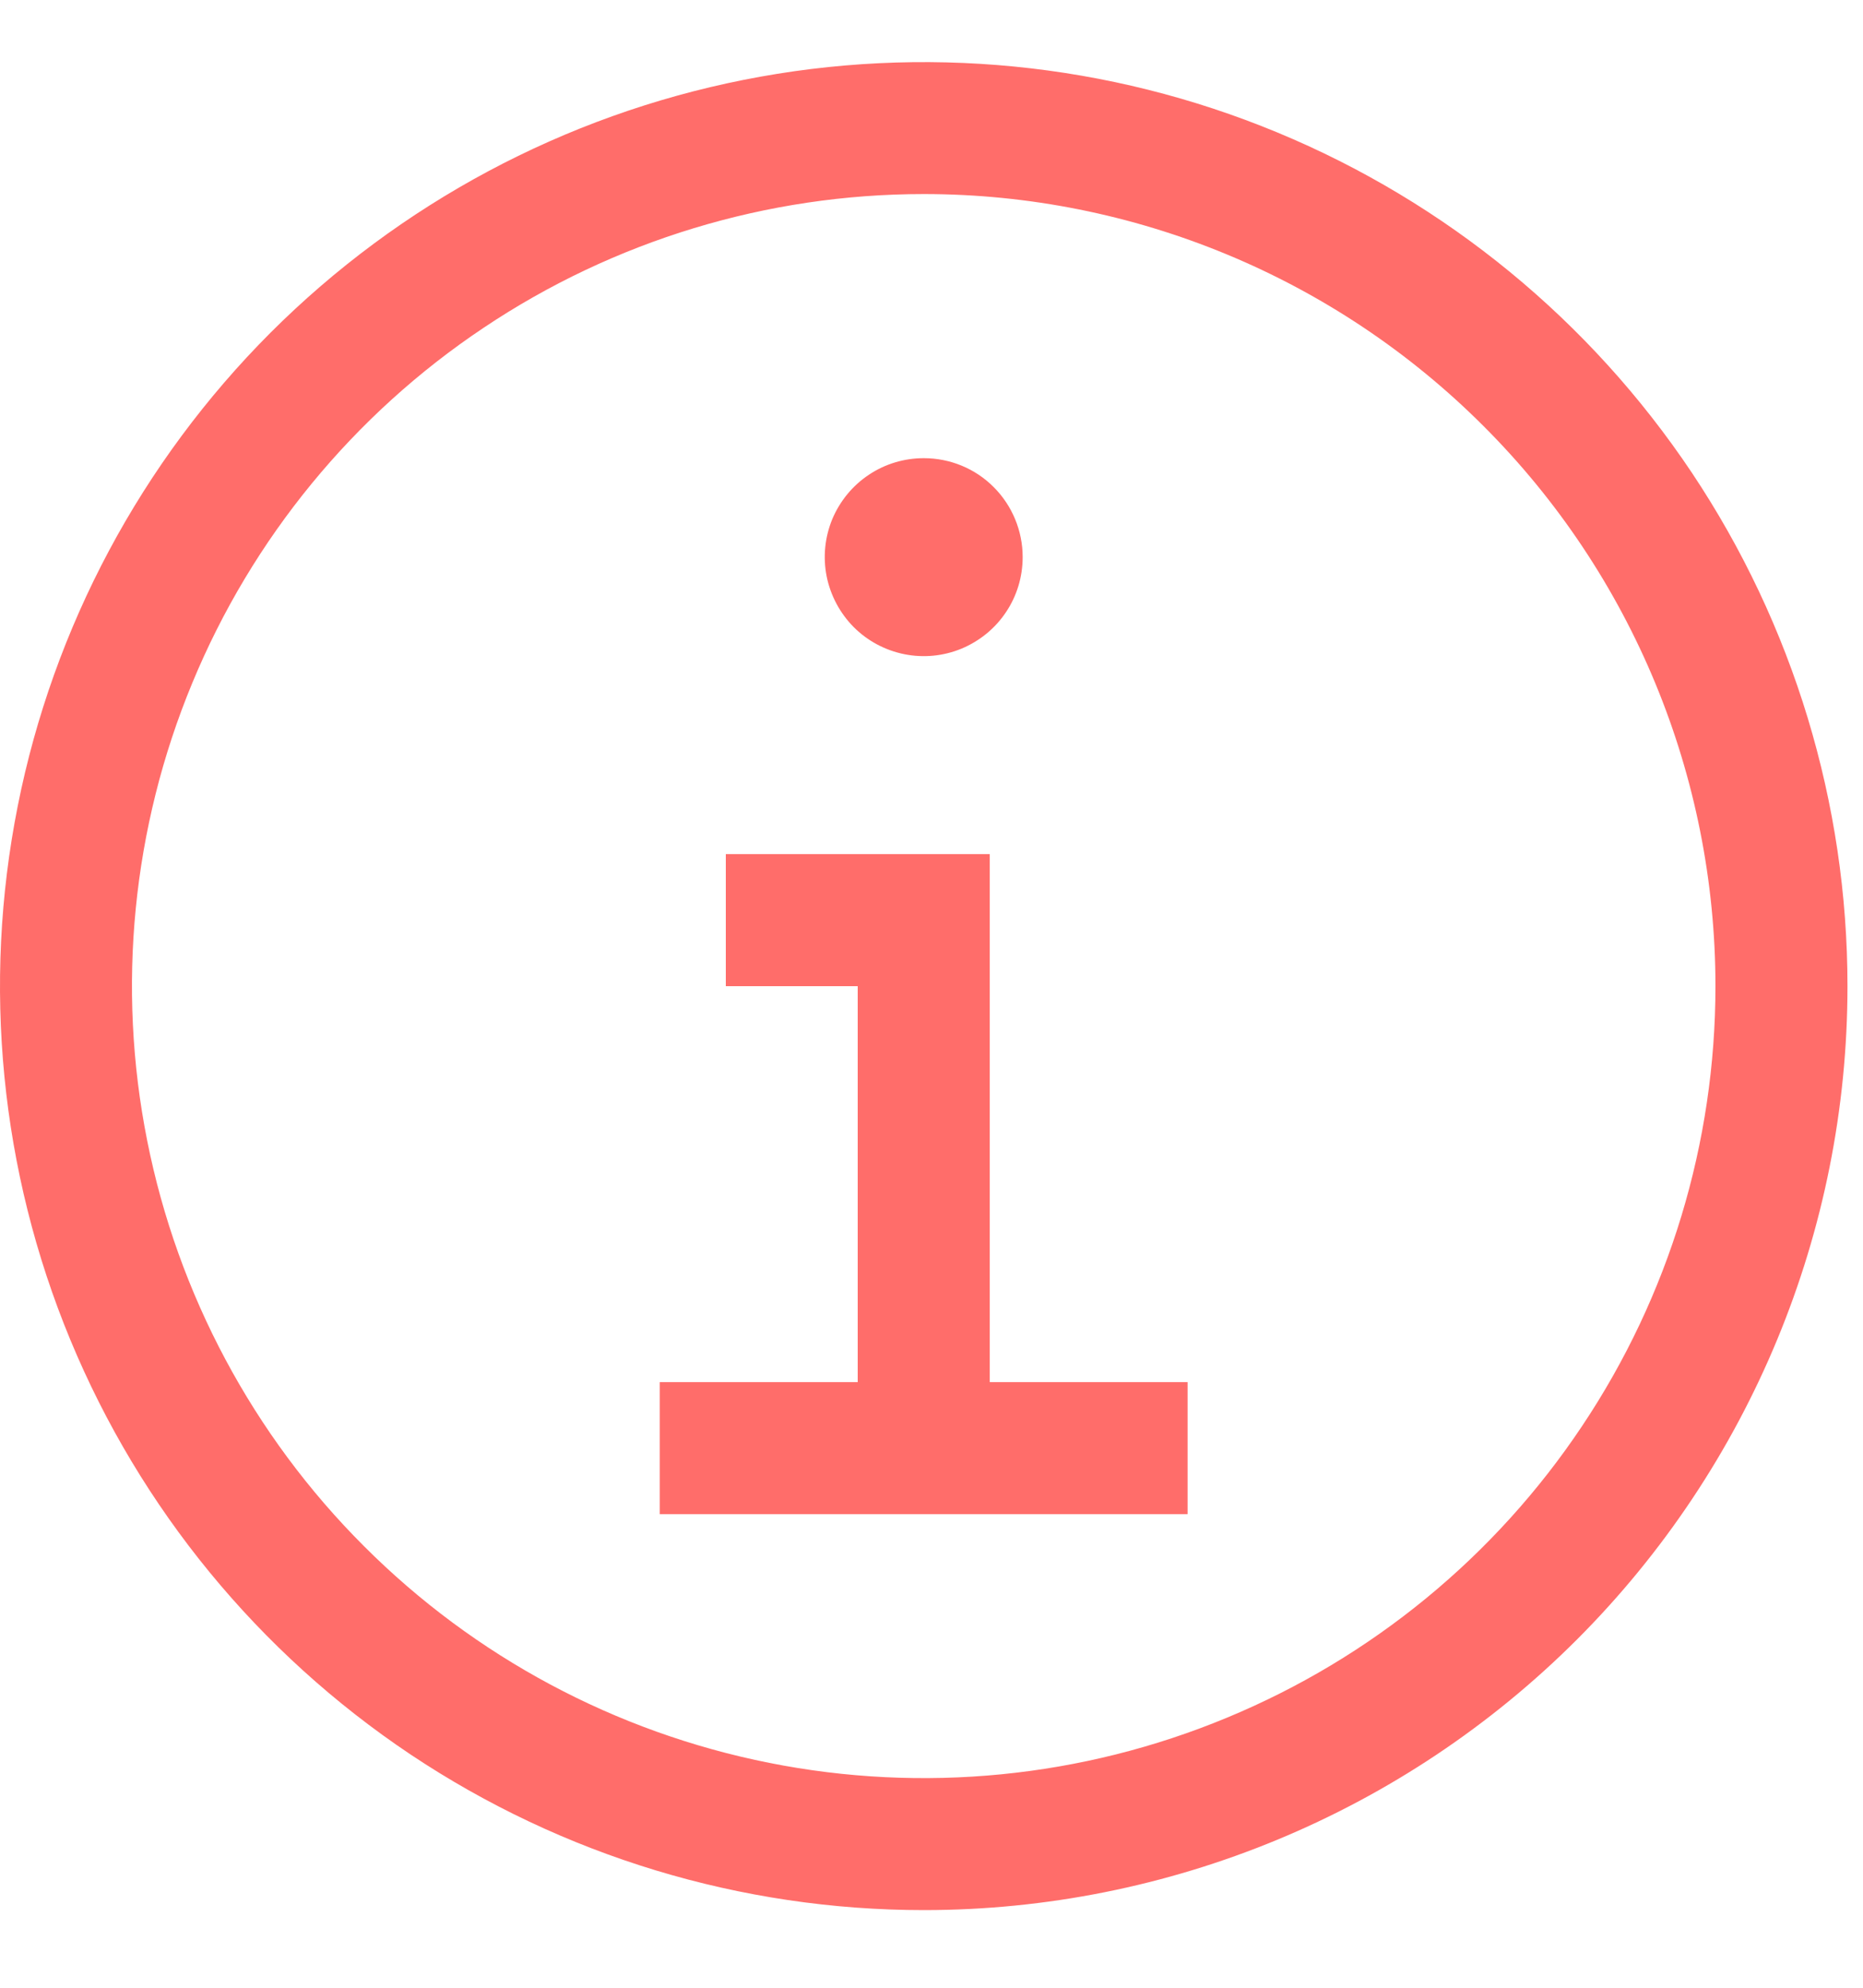 <svg width="15" height="16" viewBox="0 0 15 16" fill="none" xmlns="http://www.w3.org/2000/svg">
<path d="M7.969 11.125V6.875H5.844V7.938H6.906V11.125H5.312V12.188H9.562V11.125H7.969Z" fill="#FF6D6A"/>
<path d="M7.438 3.688C7.28 3.688 7.126 3.734 6.995 3.822C6.864 3.909 6.762 4.034 6.701 4.179C6.641 4.325 6.625 4.485 6.656 4.64C6.687 4.794 6.763 4.936 6.874 5.048C6.985 5.159 7.127 5.235 7.282 5.266C7.437 5.297 7.597 5.281 7.742 5.221C7.888 5.16 8.013 5.058 8.1 4.927C8.188 4.796 8.234 4.642 8.234 4.484C8.234 4.273 8.15 4.07 8.001 3.921C7.852 3.771 7.649 3.688 7.438 3.688Z" fill="#FF6D6A"/>
<path d="M7.438 15.375C5.967 15.375 4.529 14.939 3.305 14.122C2.082 13.304 1.129 12.143 0.566 10.784C0.003 9.425 -0.144 7.929 0.143 6.487C0.43 5.044 1.138 3.719 2.178 2.678C3.219 1.638 4.544 0.93 5.987 0.643C7.429 0.356 8.925 0.503 10.284 1.066C11.643 1.629 12.804 2.582 13.622 3.805C14.439 5.029 14.875 6.467 14.875 7.938C14.875 9.91 14.091 11.802 12.697 13.197C11.302 14.591 9.41 15.375 7.438 15.375ZM7.438 1.562C6.177 1.562 4.944 1.936 3.896 2.637C2.847 3.337 2.03 4.333 1.548 5.498C1.065 6.663 0.939 7.945 1.185 9.181C1.431 10.418 2.038 11.554 2.93 12.445C3.821 13.337 4.957 13.944 6.194 14.19C7.43 14.436 8.712 14.31 9.877 13.827C11.042 13.345 12.038 12.528 12.738 11.479C13.439 10.431 13.812 9.198 13.812 7.938C13.812 6.247 13.141 4.625 11.945 3.43C10.75 2.234 9.128 1.562 7.438 1.562Z" fill="#FF6D6A"/>
</svg>
